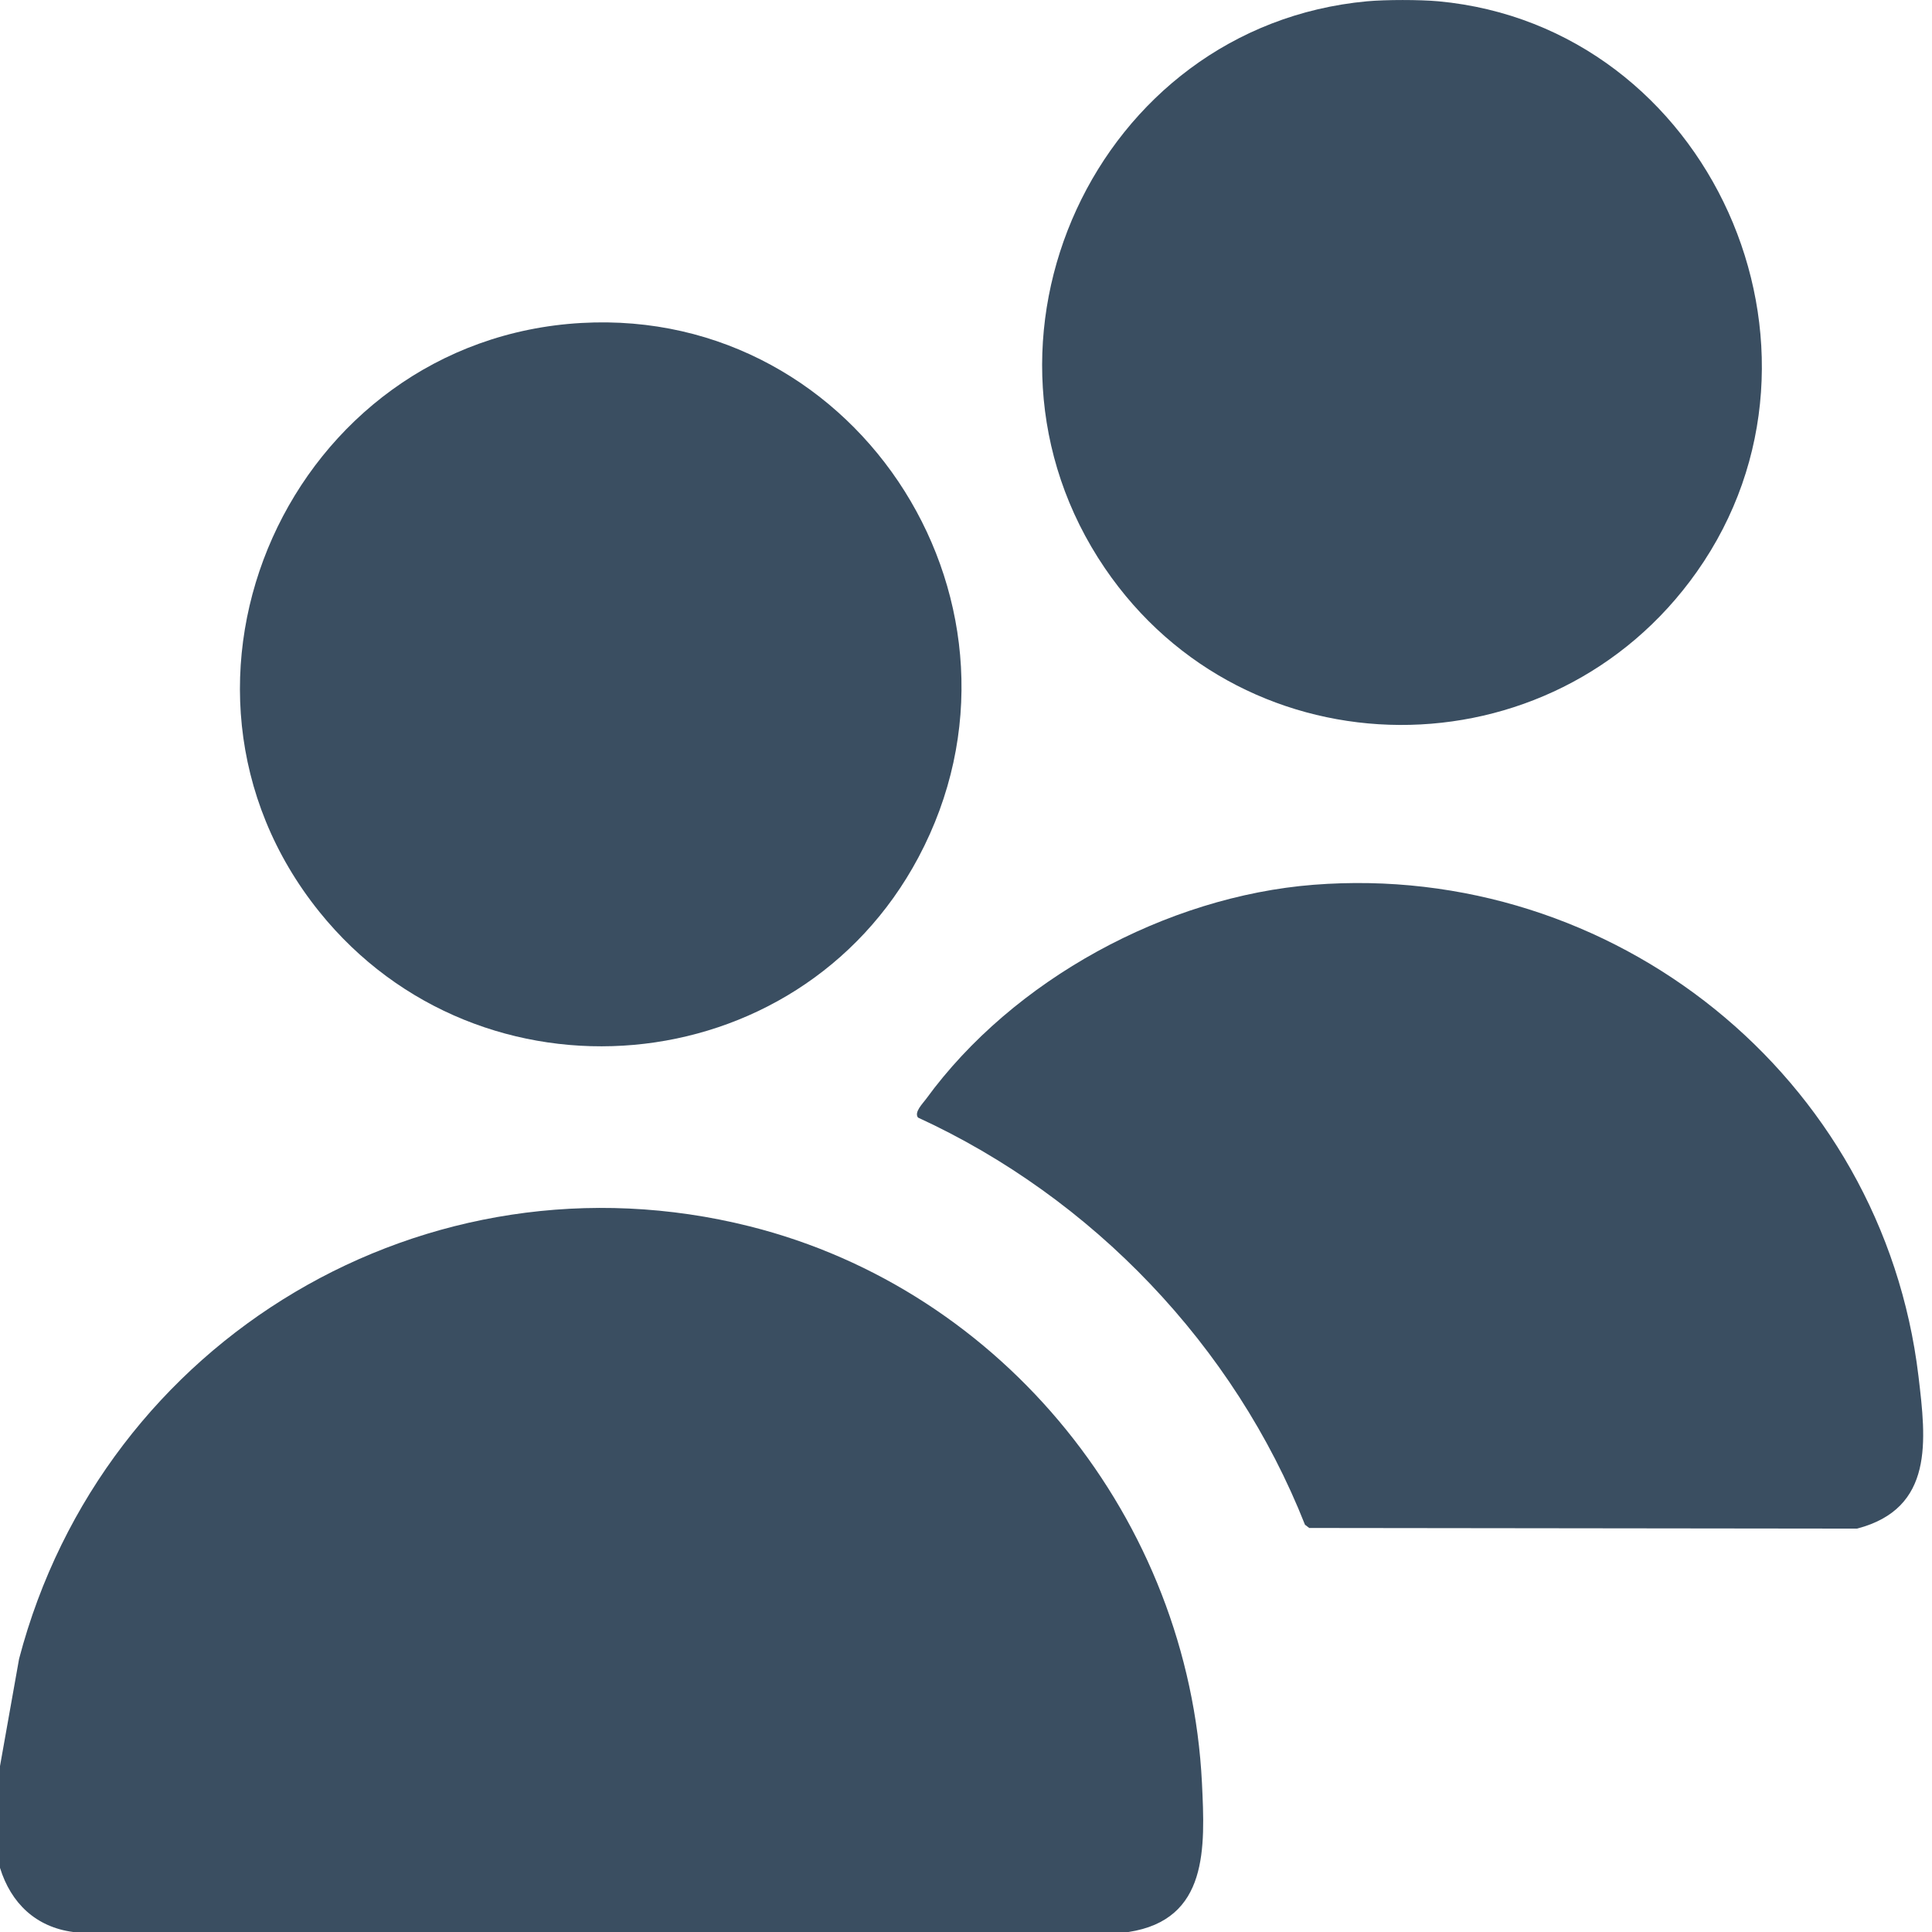 <svg width="24" height="24" viewBox="0 0 24 24" fill="none" xmlns="http://www.w3.org/2000/svg">
<path d="M0 23.203V21.939L0.237 20.607C1.281 16.626 5.307 14.229 9.313 15.234C12.473 16.026 14.769 18.882 14.931 22.147C14.97 22.954 15.013 23.847 14.019 24H0.909C0.445 23.939 0.136 23.642 0 23.203Z" fill="#3A4E61"/>
<path d="M17.868 0.016C21.241 0.329 23.033 4.335 21.078 7.104C19.28 9.651 15.483 9.643 13.725 7.058C11.816 4.251 13.61 0.329 16.982 0.016C17.216 -0.005 17.633 -0.005 17.868 0.016Z" fill="#3A4E61"/>
<path d="M16.318 10.991C20.035 10.7 23.387 13.367 23.832 17.096C23.927 17.893 24.029 18.738 23.069 18.989L16.264 18.981L16.211 18.941C15.331 16.715 13.569 14.878 11.404 13.883C11.352 13.817 11.464 13.707 11.504 13.652C12.585 12.168 14.489 11.135 16.318 10.991H16.318Z" fill="#3A4E61"/>
<path d="M7.223 4.012C10.703 3.816 13.052 7.565 11.409 10.651C9.905 13.475 5.968 13.811 3.968 11.328C1.681 8.486 3.615 4.216 7.223 4.012H7.223Z" fill="#3A4E61"/>
</svg>
